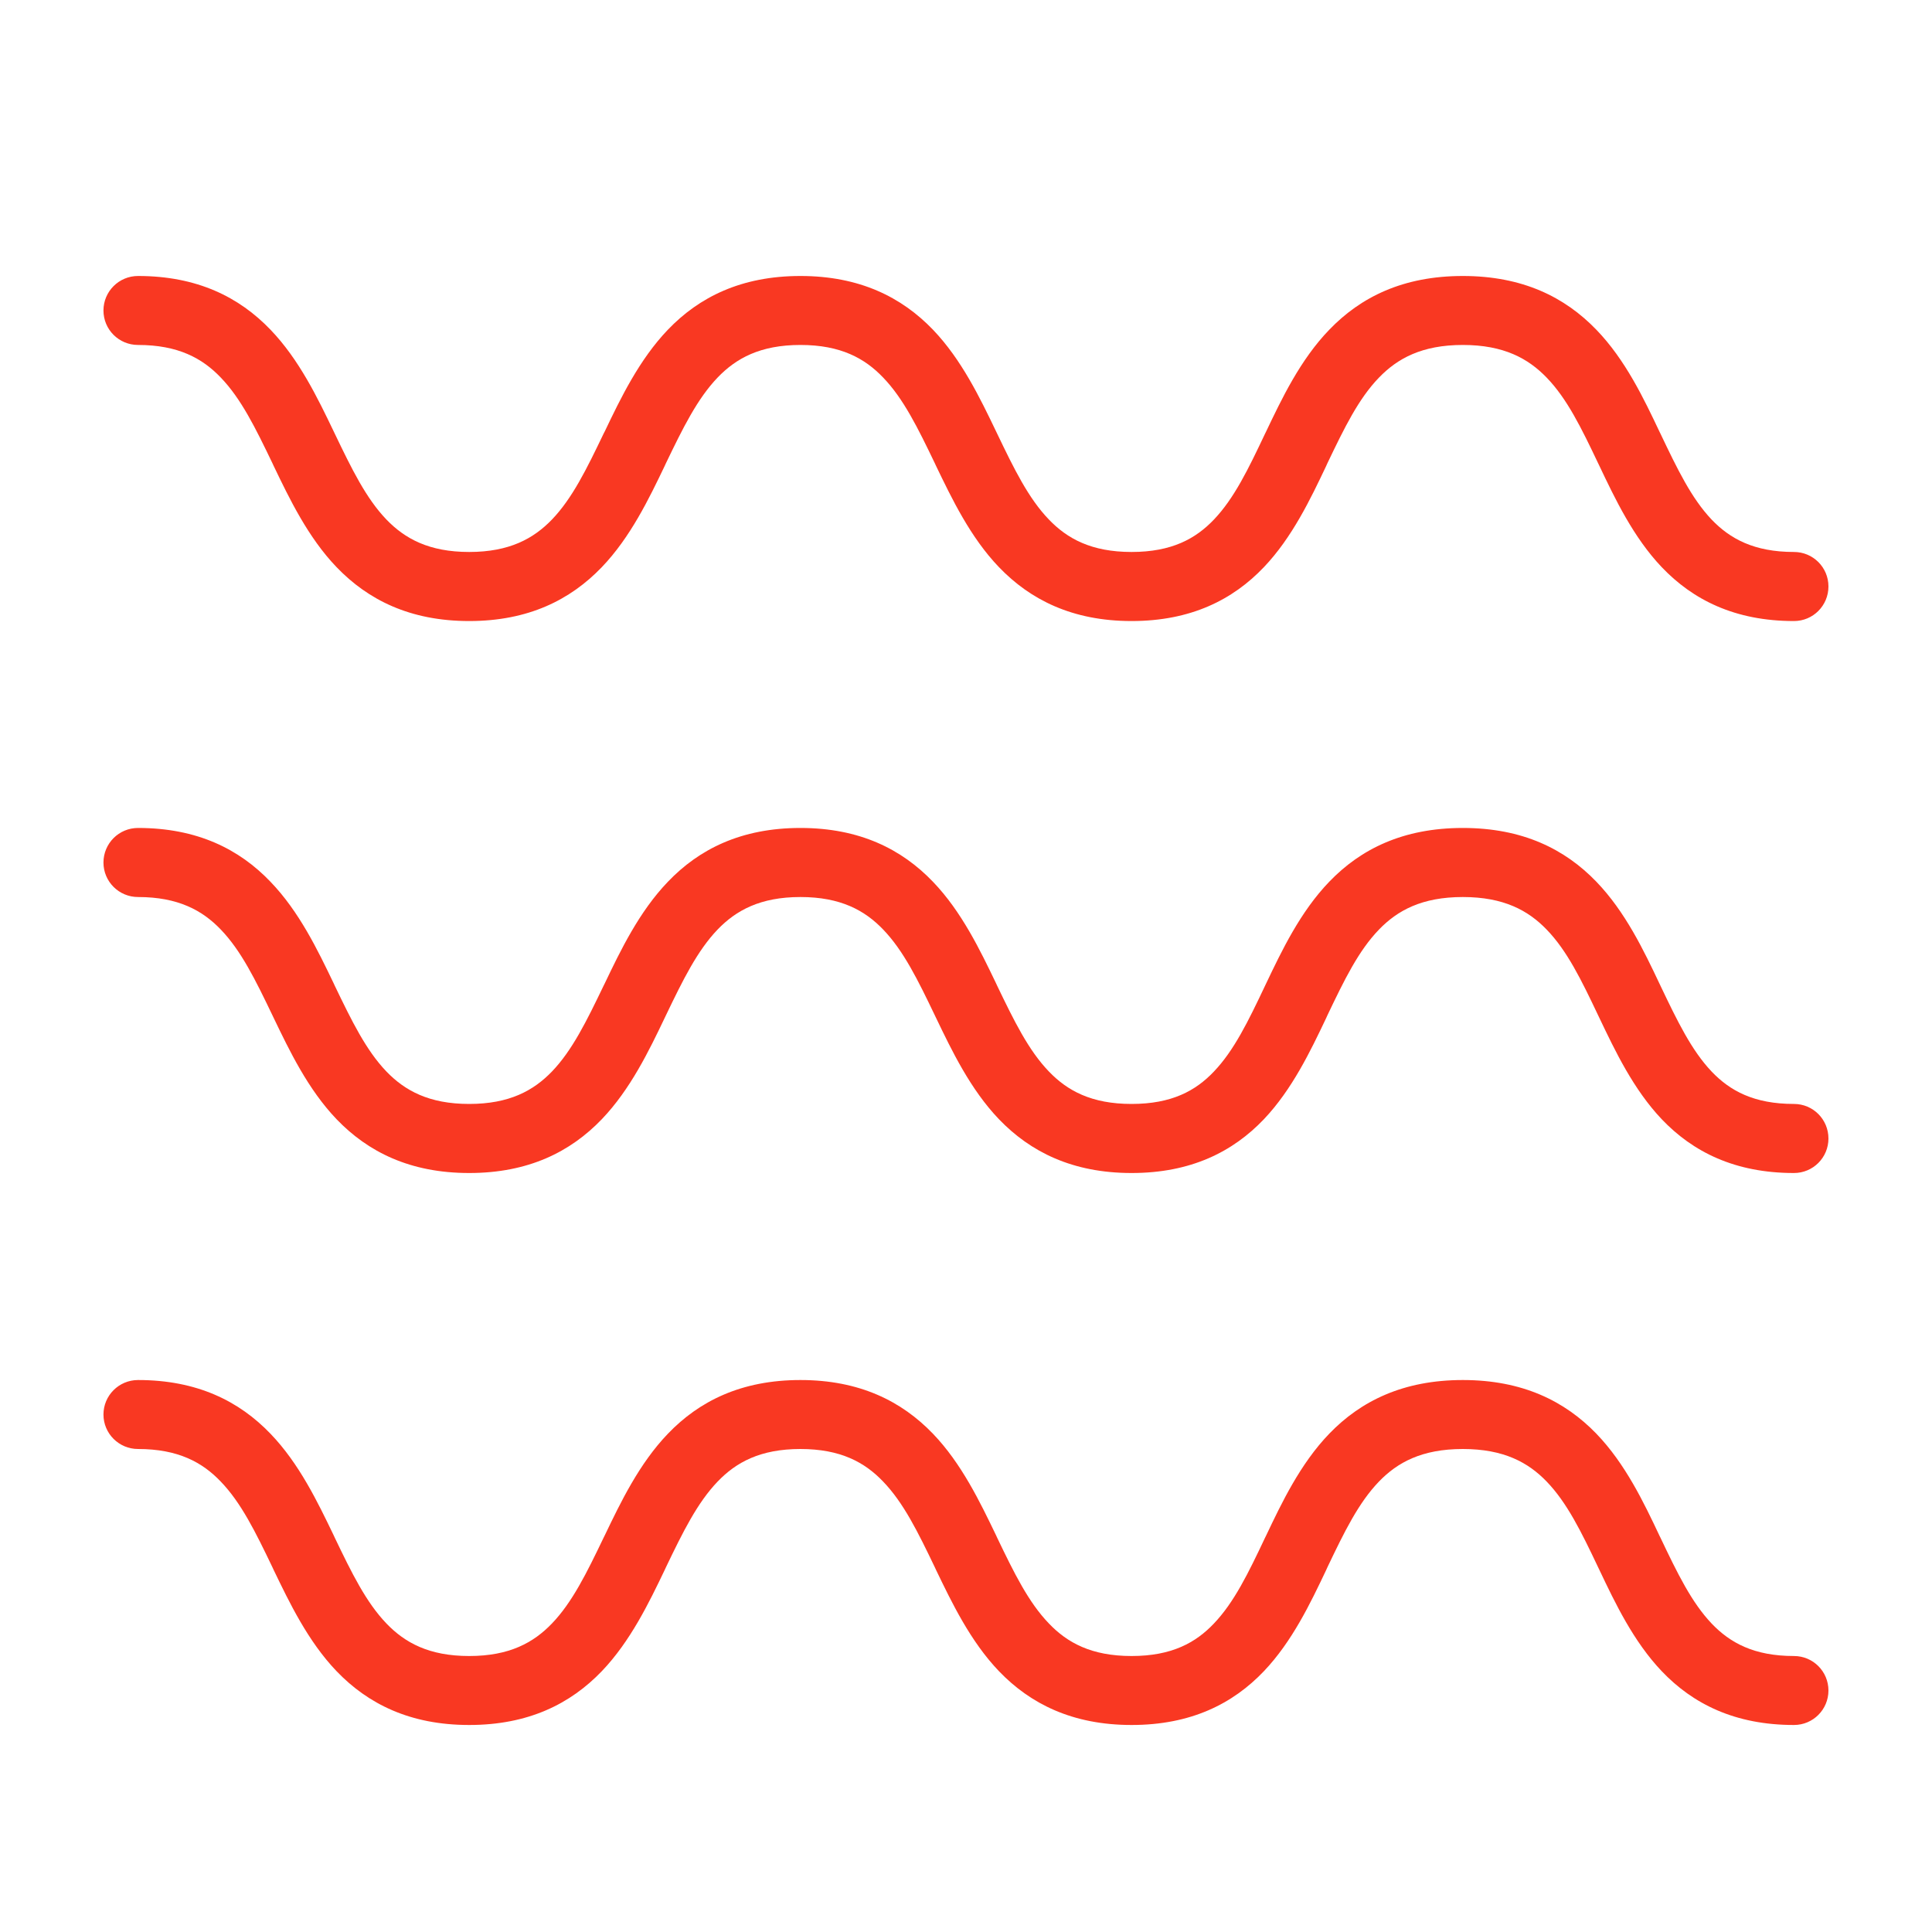 <svg xmlns="http://www.w3.org/2000/svg" fill="none" viewBox="0 0 20 20" height="20" width="20">
<path fill="#F93822" d="M1.071 3.214C1.071 3.017 1.231 2.857 1.429 2.857C2.041 2.857 2.477 3.076 2.8 3.413C3.098 3.723 3.29 4.124 3.454 4.465L3.465 4.488C3.642 4.857 3.79 5.159 4 5.378C4.191 5.576 4.441 5.714 4.857 5.714C5.273 5.714 5.523 5.576 5.714 5.378C5.924 5.159 6.072 4.857 6.249 4.488L6.261 4.465C6.424 4.124 6.617 3.723 6.914 3.413C7.237 3.076 7.673 2.857 8.286 2.857C8.898 2.857 9.334 3.076 9.658 3.413C9.955 3.723 10.147 4.124 10.311 4.465L10.322 4.488C10.499 4.857 10.647 5.159 10.858 5.378C11.048 5.576 11.298 5.714 11.714 5.714C12.13 5.714 12.378 5.576 12.566 5.379C12.775 5.16 12.921 4.859 13.096 4.489L13.105 4.471C13.268 4.129 13.46 3.724 13.761 3.413C14.086 3.075 14.525 2.857 15.143 2.857C15.761 2.857 16.199 3.075 16.525 3.413C16.826 3.724 17.018 4.129 17.18 4.471L17.189 4.489C17.365 4.859 17.511 5.16 17.719 5.379C17.908 5.576 18.156 5.714 18.571 5.714C18.769 5.714 18.928 5.874 18.928 6.071C18.928 6.269 18.769 6.429 18.571 6.429C17.959 6.429 17.524 6.209 17.202 5.871C16.909 5.563 16.719 5.164 16.558 4.825L16.544 4.796C16.369 4.428 16.222 4.127 16.011 3.909C15.82 3.711 15.567 3.571 15.143 3.571C14.719 3.571 14.466 3.711 14.275 3.909C14.064 4.127 13.917 4.428 13.741 4.796L13.728 4.825C13.567 5.164 13.377 5.563 13.084 5.871C12.762 6.209 12.327 6.429 11.714 6.429C11.102 6.429 10.666 6.209 10.342 5.872C10.045 5.563 9.853 5.161 9.689 4.821L9.678 4.797C9.501 4.429 9.353 4.127 9.142 3.908C8.952 3.709 8.702 3.571 8.286 3.571C7.87 3.571 7.62 3.709 7.429 3.908C7.219 4.127 7.07 4.429 6.893 4.797L6.882 4.821C6.719 5.161 6.526 5.563 6.229 5.872C5.905 6.209 5.47 6.429 4.857 6.429C4.244 6.429 3.809 6.209 3.485 5.872C3.188 5.563 2.996 5.162 2.832 4.821L2.821 4.797C2.644 4.429 2.496 4.127 2.285 3.908C2.095 3.709 1.844 3.571 1.429 3.571C1.231 3.571 1.071 3.412 1.071 3.214Z"></path>
<path fill="#F93822" d="M1.071 8.929C1.071 8.731 1.231 8.571 1.429 8.571C2.041 8.571 2.477 8.79 2.8 9.128C3.098 9.437 3.29 9.838 3.454 10.179L3.465 10.203C3.642 10.571 3.79 10.873 4 11.092C4.191 11.29 4.441 11.428 4.857 11.428C5.273 11.428 5.523 11.29 5.714 11.092C5.924 10.873 6.072 10.571 6.249 10.203L6.261 10.179C6.424 9.838 6.617 9.437 6.914 9.128C7.237 8.79 7.673 8.571 8.286 8.571C8.898 8.571 9.334 8.79 9.658 9.128C9.955 9.437 10.147 9.838 10.311 10.179L10.322 10.203C10.499 10.571 10.647 10.873 10.858 11.092C11.048 11.29 11.298 11.428 11.714 11.428C12.13 11.428 12.378 11.291 12.566 11.093C12.775 10.874 12.921 10.573 13.096 10.204L13.105 10.185C13.268 9.843 13.46 9.439 13.761 9.127C14.086 8.789 14.525 8.571 15.143 8.571C15.761 8.571 16.199 8.789 16.525 9.127C16.826 9.439 17.018 9.843 17.18 10.185L17.189 10.204C17.365 10.573 17.511 10.874 17.719 11.093C17.908 11.291 18.156 11.428 18.571 11.428C18.769 11.428 18.928 11.588 18.928 11.786C18.928 11.983 18.769 12.143 18.571 12.143C17.959 12.143 17.524 11.924 17.202 11.586C16.909 11.277 16.719 10.878 16.558 10.54L16.544 10.511C16.369 10.142 16.222 9.841 16.011 9.623C15.82 9.425 15.567 9.286 15.143 9.286C14.719 9.286 14.466 9.425 14.275 9.623C14.064 9.841 13.917 10.142 13.741 10.511L13.728 10.54C13.567 10.878 13.377 11.277 13.084 11.586C12.762 11.924 12.327 12.143 11.714 12.143C11.102 12.143 10.666 11.924 10.342 11.587C10.045 11.277 9.853 10.876 9.689 10.535L9.678 10.512C9.501 10.143 9.353 9.841 9.142 9.622C8.952 9.424 8.702 9.286 8.286 9.286C7.87 9.286 7.62 9.424 7.429 9.622C7.219 9.841 7.07 10.143 6.893 10.512L6.882 10.535C6.719 10.876 6.526 11.277 6.229 11.587C5.905 11.924 5.47 12.143 4.857 12.143C4.244 12.143 3.809 11.924 3.485 11.587C3.188 11.277 2.996 10.876 2.832 10.535L2.821 10.512C2.644 10.143 2.496 9.841 2.285 9.622C2.095 9.424 1.844 9.286 1.429 9.286C1.231 9.286 1.071 9.126 1.071 8.929Z"></path>
<path fill="#F93822" d="M1.429 14.286C1.231 14.286 1.071 14.446 1.071 14.643C1.071 14.84 1.231 15 1.429 15C1.844 15 2.095 15.138 2.285 15.337C2.496 15.556 2.644 15.857 2.821 16.226L2.832 16.25C2.996 16.59 3.188 16.991 3.485 17.301C3.809 17.638 4.244 17.857 4.857 17.857C5.47 17.857 5.905 17.638 6.229 17.301C6.526 16.991 6.719 16.59 6.882 16.25L6.893 16.226C7.07 15.857 7.219 15.556 7.429 15.337C7.62 15.138 7.87 15 8.286 15C8.702 15 8.952 15.138 9.142 15.337C9.353 15.556 9.501 15.857 9.678 16.226L9.689 16.25C9.853 16.59 10.045 16.991 10.342 17.301C10.666 17.638 11.102 17.857 11.714 17.857C12.327 17.857 12.762 17.638 13.084 17.3C13.377 16.992 13.567 16.593 13.728 16.254L13.741 16.225C13.917 15.856 14.064 15.556 14.275 15.337C14.466 15.139 14.719 15 15.143 15C15.567 15 15.82 15.139 16.011 15.337C16.222 15.556 16.369 15.856 16.544 16.225L16.558 16.254C16.719 16.593 16.909 16.992 17.202 17.3C17.524 17.638 17.959 17.857 18.571 17.857C18.769 17.857 18.928 17.697 18.928 17.5C18.928 17.303 18.769 17.143 18.571 17.143C18.156 17.143 17.908 17.005 17.719 16.807C17.511 16.588 17.365 16.288 17.189 15.918L17.18 15.9C17.018 15.557 16.826 15.153 16.525 14.841C16.199 14.504 15.761 14.286 15.143 14.286C14.525 14.286 14.086 14.504 13.761 14.841C13.46 15.153 13.268 15.557 13.105 15.9L13.096 15.918C12.921 16.288 12.775 16.588 12.566 16.807C12.378 17.005 12.13 17.143 11.714 17.143C11.298 17.143 11.048 17.005 10.858 16.806C10.647 16.587 10.499 16.286 10.322 15.917L10.311 15.893C10.147 15.553 9.955 15.151 9.658 14.842C9.334 14.505 8.898 14.286 8.286 14.286C7.673 14.286 7.237 14.505 6.914 14.842C6.617 15.151 6.424 15.553 6.261 15.893L6.249 15.917C6.072 16.286 5.924 16.587 5.714 16.806C5.523 17.005 5.273 17.143 4.857 17.143C4.441 17.143 4.191 17.005 4 16.806C3.79 16.587 3.642 16.286 3.465 15.917L3.454 15.893C3.29 15.553 3.098 15.151 2.8 14.842C2.477 14.505 2.041 14.286 1.429 14.286Z"></path>
</svg>